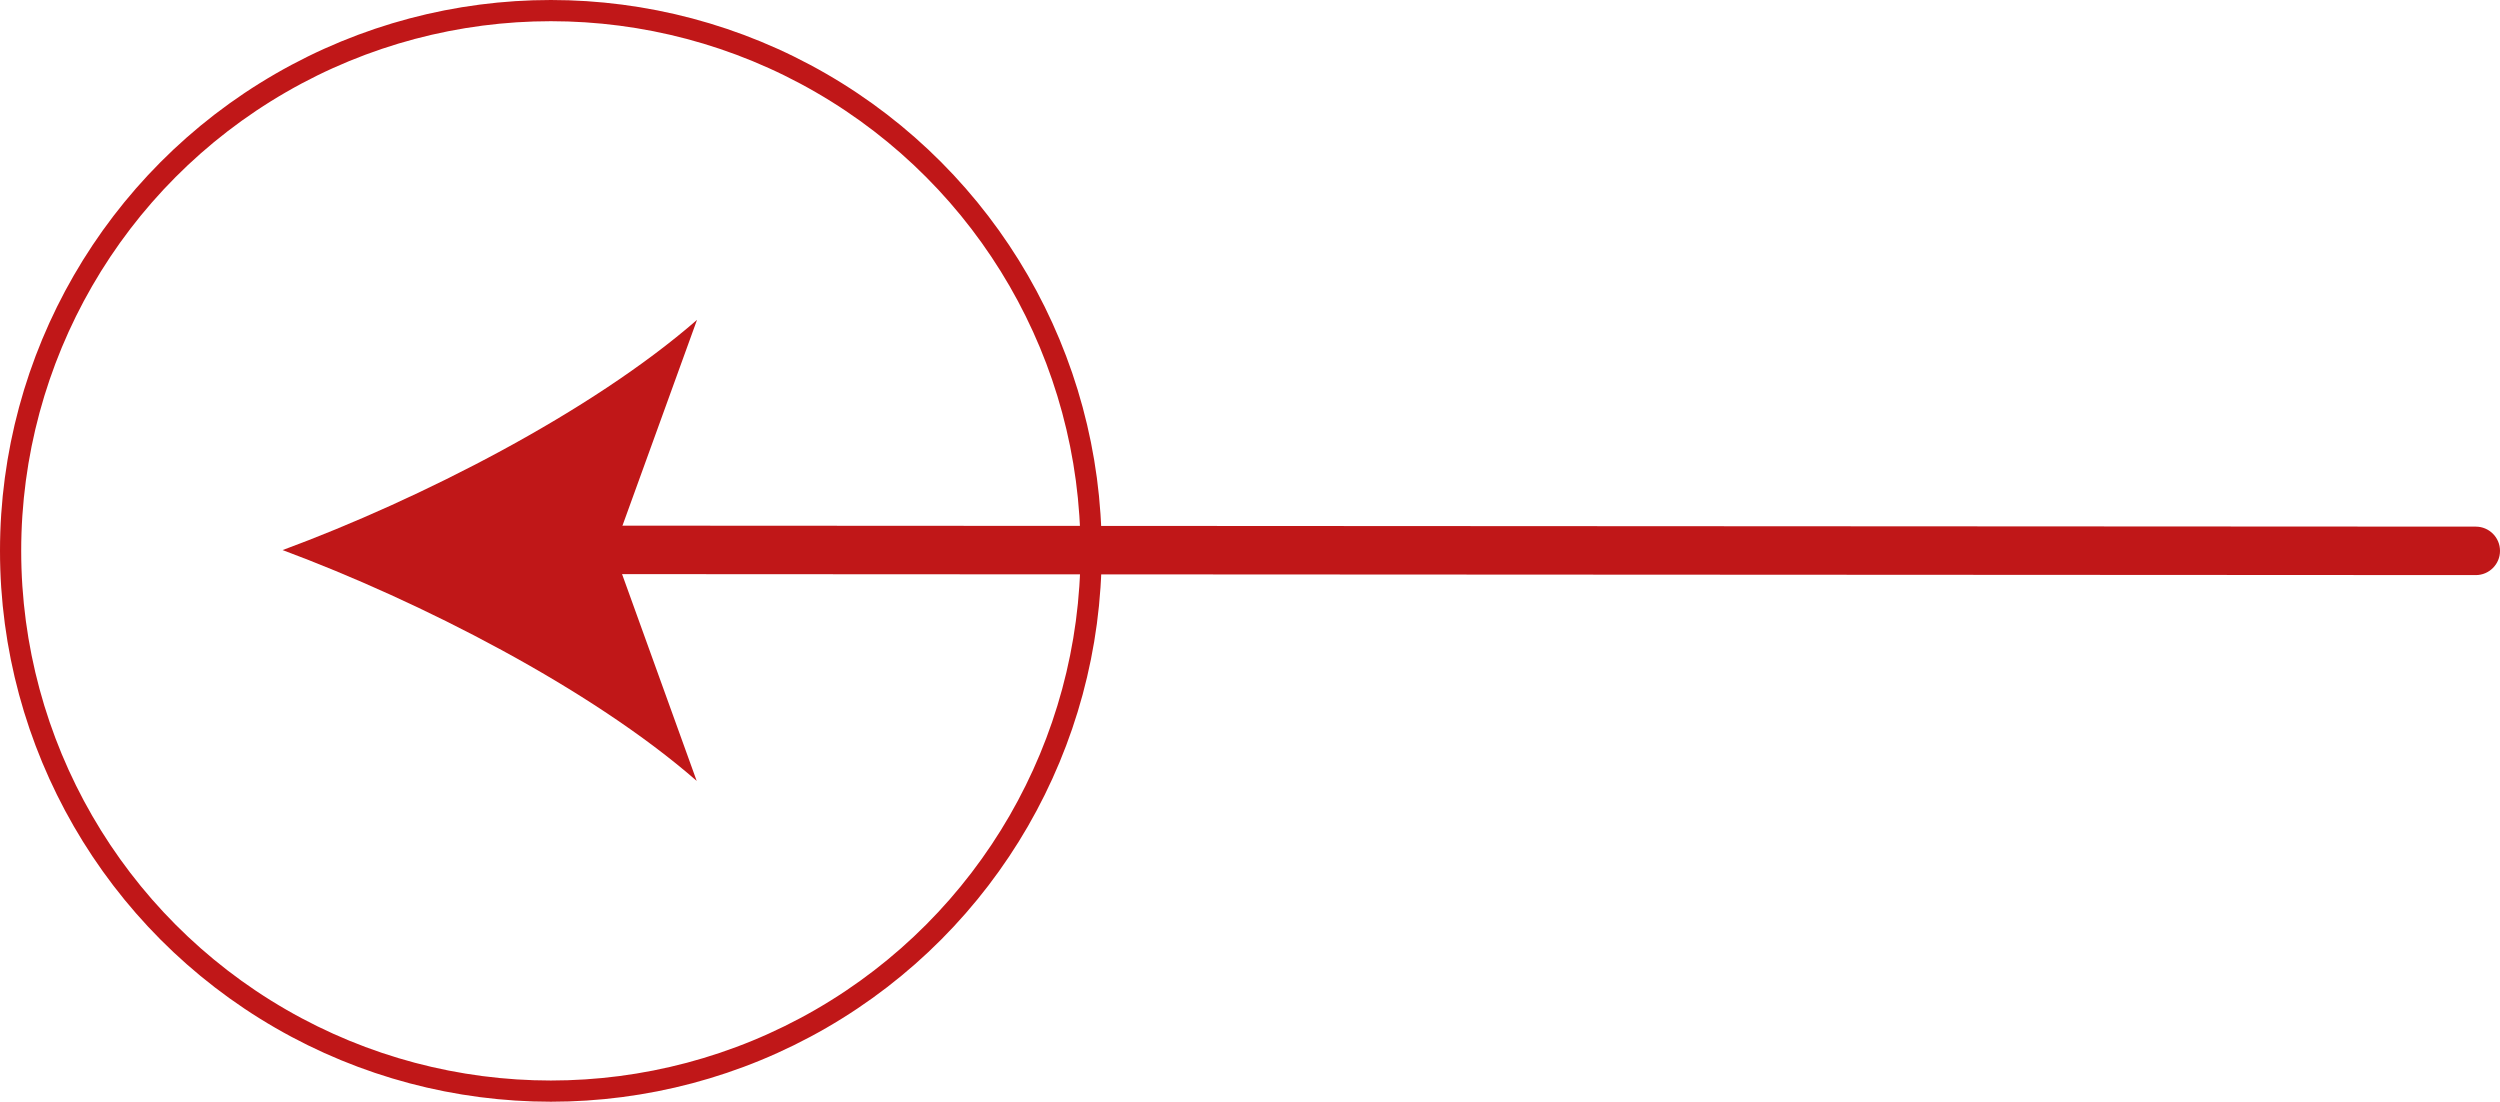 <?xml version="1.0" encoding="UTF-8"?>
<svg id="Layer_1" data-name="Layer 1" xmlns="http://www.w3.org/2000/svg" viewBox="0 0 825.3 363.7">
  <defs>
    <style>
      .cls-1 {
        fill: none;
        stroke: #c01718;
        stroke-miterlimit: 10;
        stroke-width: 7px;
      }

      .cls-2 {
        fill: #c01718;
      }
    </style>
  </defs>
  <circle class="cls-1" cx="181.85" cy="181.85" r="178.35"/>
  <path class="cls-2" d="M189.86,173.52l627.44.33c4.42,0,8,3.58,8,8s-3.58,8-8,8l-627.45-.33c-4.42,0-8-3.58-8-8s3.58-8,8-8h0Z"/>
  <path class="cls-2" d="M93.3,181.59c45.45-16.8,101.85-45.54,136.8-76l-27.57,76.1,27.46,76.1c-34.92-30.5-91.27-59.3-136.7-76.2Z"/>
</svg>
